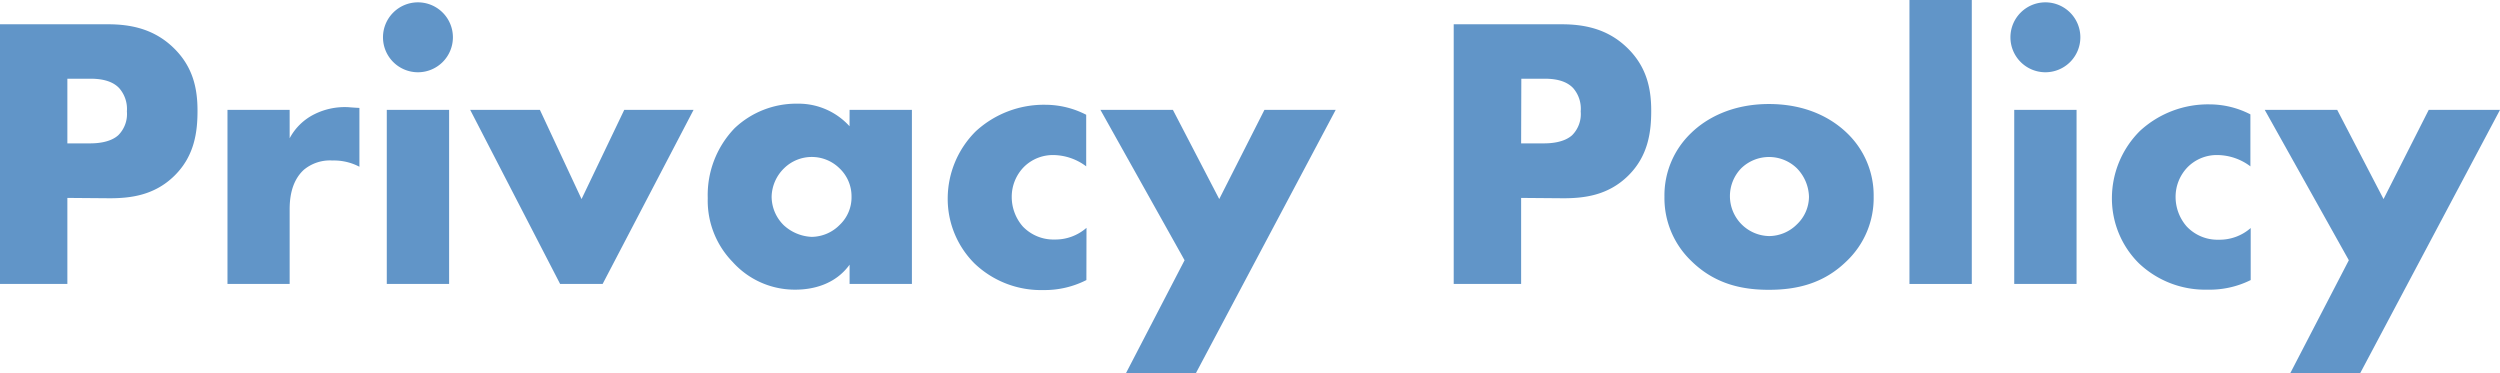 <svg xmlns="http://www.w3.org/2000/svg" viewBox="0 0 500.6 74.73"><defs><style>.cls-1{fill:#6195c8;}</style></defs><g id="レイヤー_2" data-name="レイヤー 2"><g id="レイヤー_1-2" data-name="レイヤー 1"><path class="cls-1" d="M13.49,39.63V56.86H0v-52H21.53c4.52,0,9.2.85,13.18,4.68s4.84,8.26,4.84,12.63c0,4.14-.55,9-4.6,13s-8.9,4.53-13,4.53Zm0-10.92H18c1.4,0,4.06-.16,5.69-1.64a6,6,0,0,0,1.72-4.76,6.32,6.32,0,0,0-1.56-4.68c-1.56-1.64-4.06-1.87-5.77-1.87H13.49Z"/><path class="cls-1" d="M45.55,22H58v5.69A11.26,11.26,0,0,1,63,22.85a13.64,13.64,0,0,1,6.47-1.4c.31,0,.86.08,2.5.16V33.39a10.94,10.94,0,0,0-5.39-1.25A8.16,8.16,0,0,0,60.84,34C58.19,36.43,58,40.09,58,42V56.86H45.55Z"/><path class="cls-1" d="M83.69.47a7,7,0,1,1-7,7A7,7,0,0,1,83.69.47ZM89.93,22V56.86H77.45V22Z"/><path class="cls-1" d="M108.11,22l8.34,17.86L125,22h13.88L120.67,56.86h-8.51L94.15,22Z"/><path class="cls-1" d="M170.12,22H182.6V56.86H170.12V53c-2.89,4-7.41,5-10.84,5a16.7,16.7,0,0,1-12.56-5.53,17.58,17.58,0,0,1-5-12.8,19.28,19.28,0,0,1,5.38-14,17.94,17.94,0,0,1,12.56-4.91,13.79,13.79,0,0,1,10.45,4.52ZM157,33.7a8.18,8.18,0,0,0-2.49,5.69,8.07,8.07,0,0,0,2.42,5.7,8.79,8.79,0,0,0,5.61,2.34A8,8,0,0,0,168.17,45a7.58,7.58,0,0,0,2.34-5.62,7.7,7.7,0,0,0-2.42-5.69,7.92,7.92,0,0,0-11.08,0Z"/><path class="cls-1" d="M217.54,56.08a18.47,18.47,0,0,1-8.66,2,19.23,19.23,0,0,1-13.72-5.3,18.25,18.25,0,0,1-5.39-13,19,19,0,0,1,5.62-13.49,20.12,20.12,0,0,1,14-5.31,17.89,17.89,0,0,1,8.11,2V33.31a11.12,11.12,0,0,0-6.47-2.26A8.22,8.22,0,0,0,205,33.46a8.52,8.52,0,0,0-2.41,6,9,9,0,0,0,2.18,5.85,8.47,8.47,0,0,0,6.4,2.65,9.43,9.43,0,0,0,6.39-2.34Z"/><path class="cls-1" d="M237.2,52.11,220.35,22h14.51l9.28,17.86L253.19,22h14.27l-28,52.73h-14Z"/><path class="cls-1" d="M304.59,39.63V56.86h-13.5v-52h21.53c4.53,0,9.21.85,13.18,4.68s4.84,8.26,4.84,12.63c0,4.14-.55,9-4.6,13s-8.89,4.53-13,4.53Zm0-10.92h4.52c1.41,0,4.06-.16,5.7-1.64a6,6,0,0,0,1.71-4.76A6.28,6.28,0,0,0,315,17.63c-1.56-1.64-4-1.87-5.77-1.87h-4.6Z"/><path class="cls-1" d="M369.8,52.26c-4.61,4.53-10,5.77-15.6,5.77-5.07,0-10.69-1-15.53-5.77a17.4,17.4,0,0,1-5.38-12.87,17.25,17.25,0,0,1,5.38-12.79c2.89-2.81,8-5.77,15.53-5.77,7.72,0,12.71,3,15.6,5.77a17.25,17.25,0,0,1,5.38,12.79A17.4,17.4,0,0,1,369.8,52.26ZM348.66,33.7a8,8,0,0,0,5.61,13.57,7.94,7.94,0,0,0,5.54-2.34,7.69,7.69,0,0,0,2.42-5.54,8.47,8.47,0,0,0-2.42-5.69,8,8,0,0,0-11.15,0Z"/><path class="cls-1" d="M394.83,0V56.86H382.35V0Z"/><path class="cls-1" d="M409.57.47a7,7,0,1,1-7,7A7,7,0,0,1,409.57.47ZM415.81,22V56.86H403.33V22Z"/><path class="cls-1" d="M450.68,56.08A18.47,18.47,0,0,1,442,58a19.27,19.27,0,0,1-13.73-5.3,18.28,18.28,0,0,1-5.38-13,19,19,0,0,1,5.62-13.49,20.1,20.1,0,0,1,14-5.31,17.89,17.89,0,0,1,8.11,2V33.31a11.12,11.12,0,0,0-6.47-2.26,8.22,8.22,0,0,0-6.09,2.41,8.53,8.53,0,0,0-2.42,6,9,9,0,0,0,2.19,5.85A8.46,8.46,0,0,0,444.28,48a9.44,9.44,0,0,0,6.4-2.34Z"/><path class="cls-1" d="M470.33,52.11,453.49,22H468l9.28,17.86L486.33,22H500.6l-28,52.73h-14Z"/></g></g></svg>